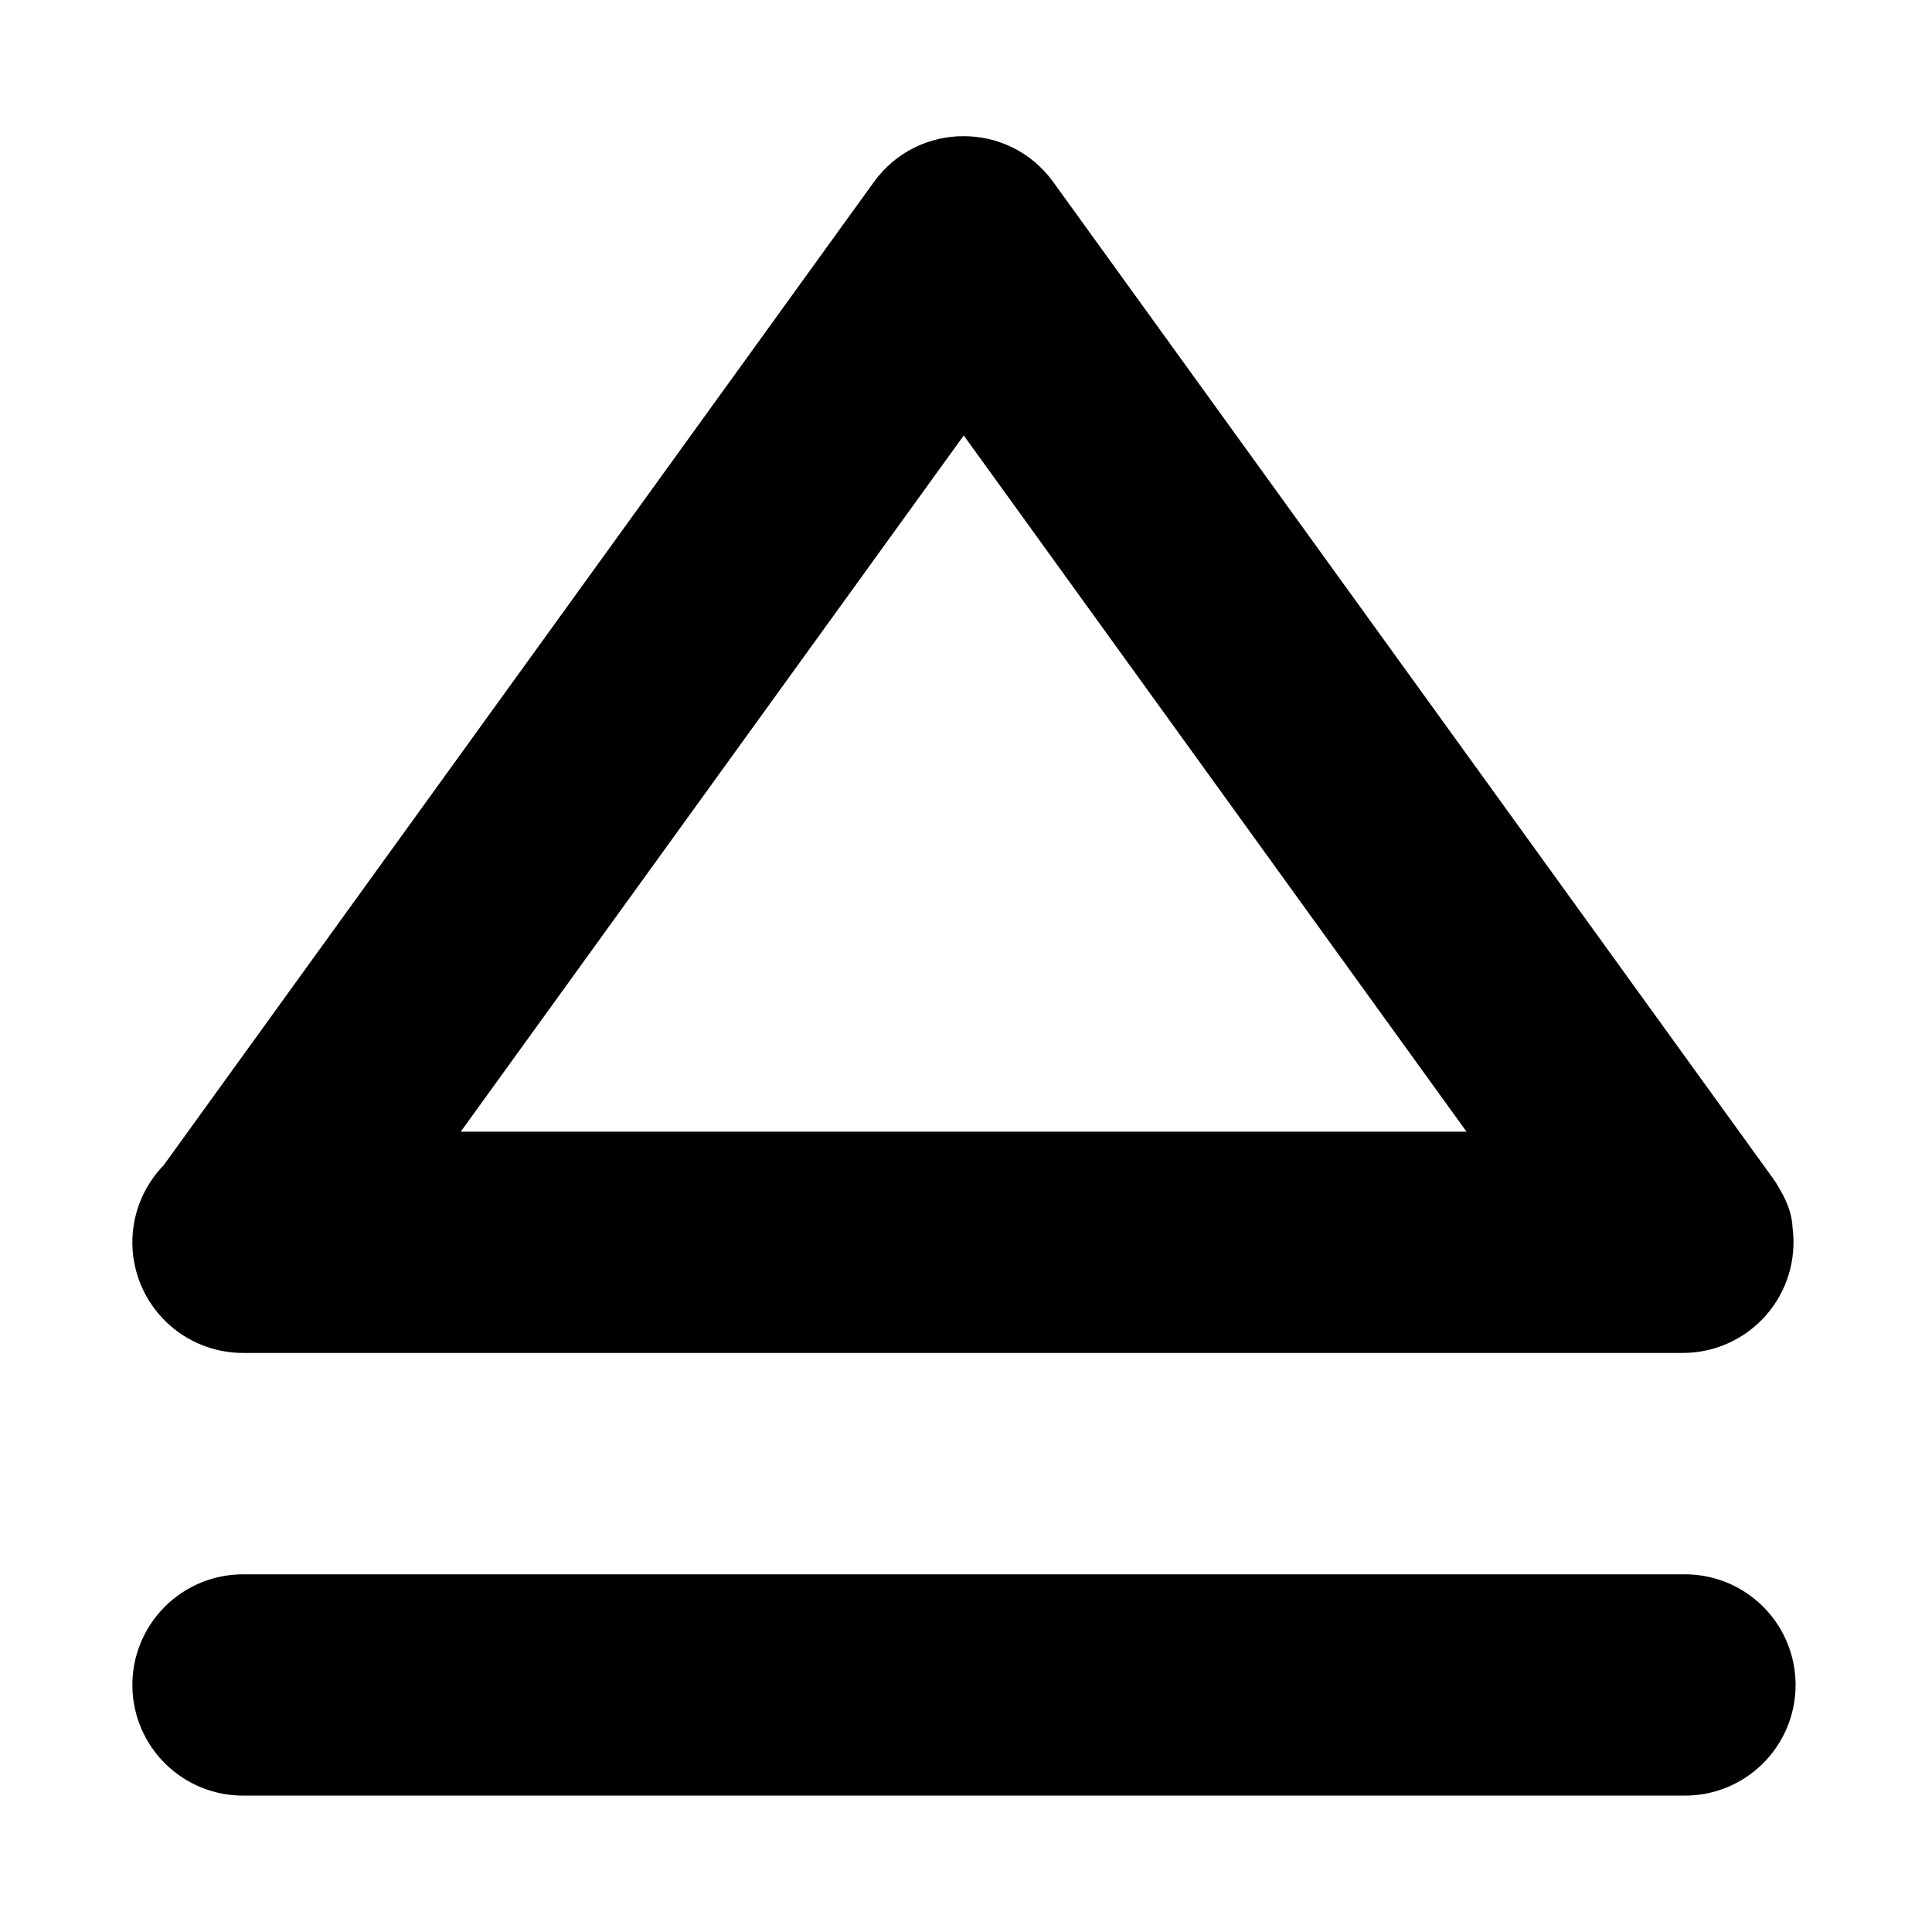 <?xml version="1.0" encoding="UTF-8"?>
<!-- Uploaded to: ICON Repo, www.iconrepo.com, Generator: ICON Repo Mixer Tools -->
<svg fill="#000000" width="800px" height="800px" version="1.1" viewBox="144 144 512 512" xmlns="http://www.w3.org/2000/svg">
 <path d="m179.08 590.95c0.109 7.762 3.293 15.16 8.848 20.578 5.559 5.418 13.035 8.414 20.797 8.328h381.24c7.875 0.148 15.477-2.871 21.098-8.387s8.789-13.059 8.789-20.934-3.168-15.422-8.789-20.934c-5.621-5.516-13.223-8.539-21.098-8.387h-381.24c-7.906-0.09-15.512 3.019-21.09 8.617-5.582 5.598-8.668 13.215-8.555 21.117zm0-117.28c0.117 7.754 3.305 15.148 8.859 20.559 5.555 5.41 13.027 8.402 20.785 8.316h381.24c8.434 0 16.461-3.629 22.031-9.965 5.566-6.332 8.141-14.758 7.059-23.121-0.117-3.184-1.172-6.559-3.262-10.055v-0.004c-0.734-1.375-1.578-2.691-2.523-3.934l-190.16-263.25c-11.707-16.172-35.805-16.172-47.508 0l-188.22 260.58h0.004c-5.43 5.578-8.418 13.09-8.305 20.879zm87.023-29.766 133.3-184.5 133.24 184.5z"/>
</svg>